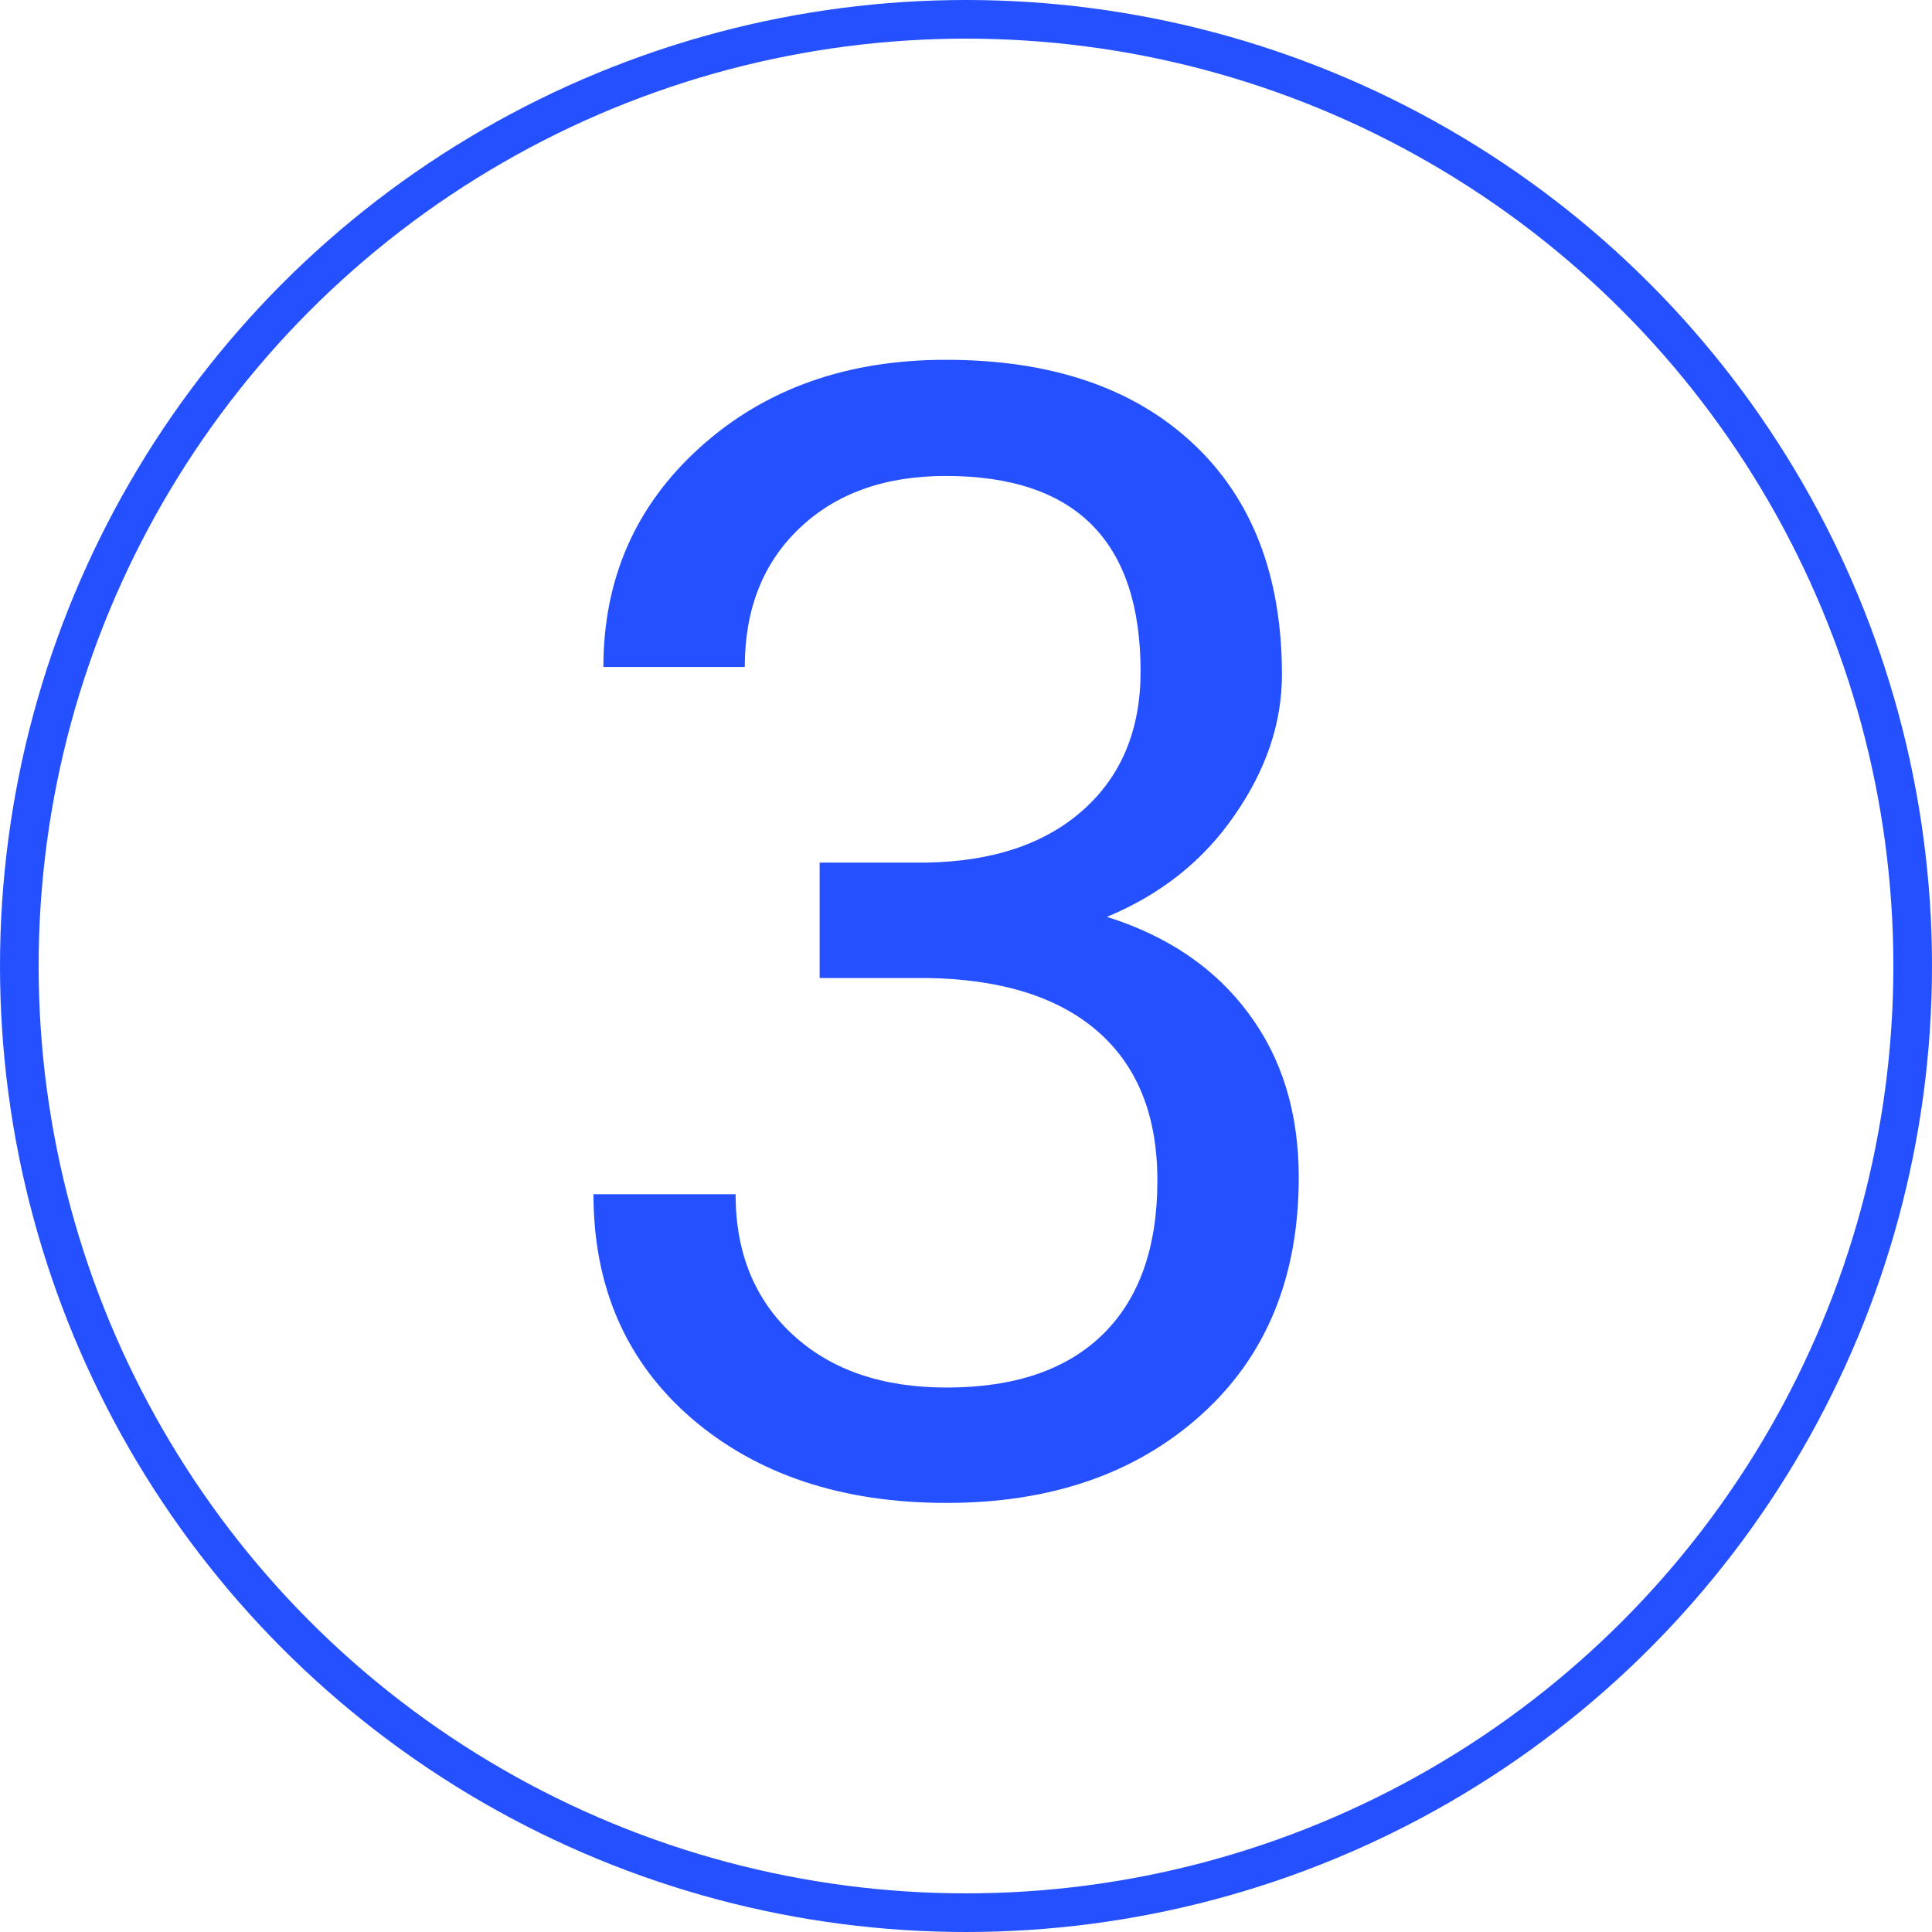 <?xml version="1.0" encoding="UTF-8"?> <svg xmlns="http://www.w3.org/2000/svg" width="100" height="100" viewBox="0 0 100 100" fill="none"> <circle cx="50" cy="50" r="49" stroke="#2450FF" stroke-width="2"></circle> <path d="M42.425 44.648H47.922C51.377 44.595 54.092 43.685 56.07 41.919C58.047 40.152 59.036 37.766 59.036 34.76C59.036 28.01 55.674 24.635 48.951 24.635C45.787 24.635 43.255 25.544 41.357 27.364C39.485 29.157 38.549 31.543 38.549 34.523H31.232C31.232 29.961 32.893 26.177 36.215 23.171C39.564 20.139 43.809 18.623 48.951 18.623C54.382 18.623 58.641 20.06 61.726 22.934C64.811 25.808 66.353 29.803 66.353 34.918C66.353 37.423 65.536 39.849 63.901 42.195C62.292 44.542 60.091 46.295 57.296 47.456C60.46 48.458 62.899 50.119 64.613 52.439C66.353 54.759 67.223 57.594 67.223 60.942C67.223 66.11 65.536 70.21 62.161 73.243C58.786 76.275 54.395 77.791 48.99 77.791C43.585 77.791 39.182 76.328 35.78 73.401C32.405 70.474 30.718 66.611 30.718 61.812H38.074C38.074 64.845 39.063 67.27 41.041 69.09C43.018 70.909 45.668 71.819 48.99 71.819C52.523 71.819 55.226 70.896 57.098 69.05C58.97 67.205 59.906 64.555 59.906 61.101C59.906 57.752 58.878 55.181 56.821 53.388C54.765 51.595 51.798 50.672 47.922 50.62H42.425V44.648Z" fill="#2450FF"></path> </svg> 
